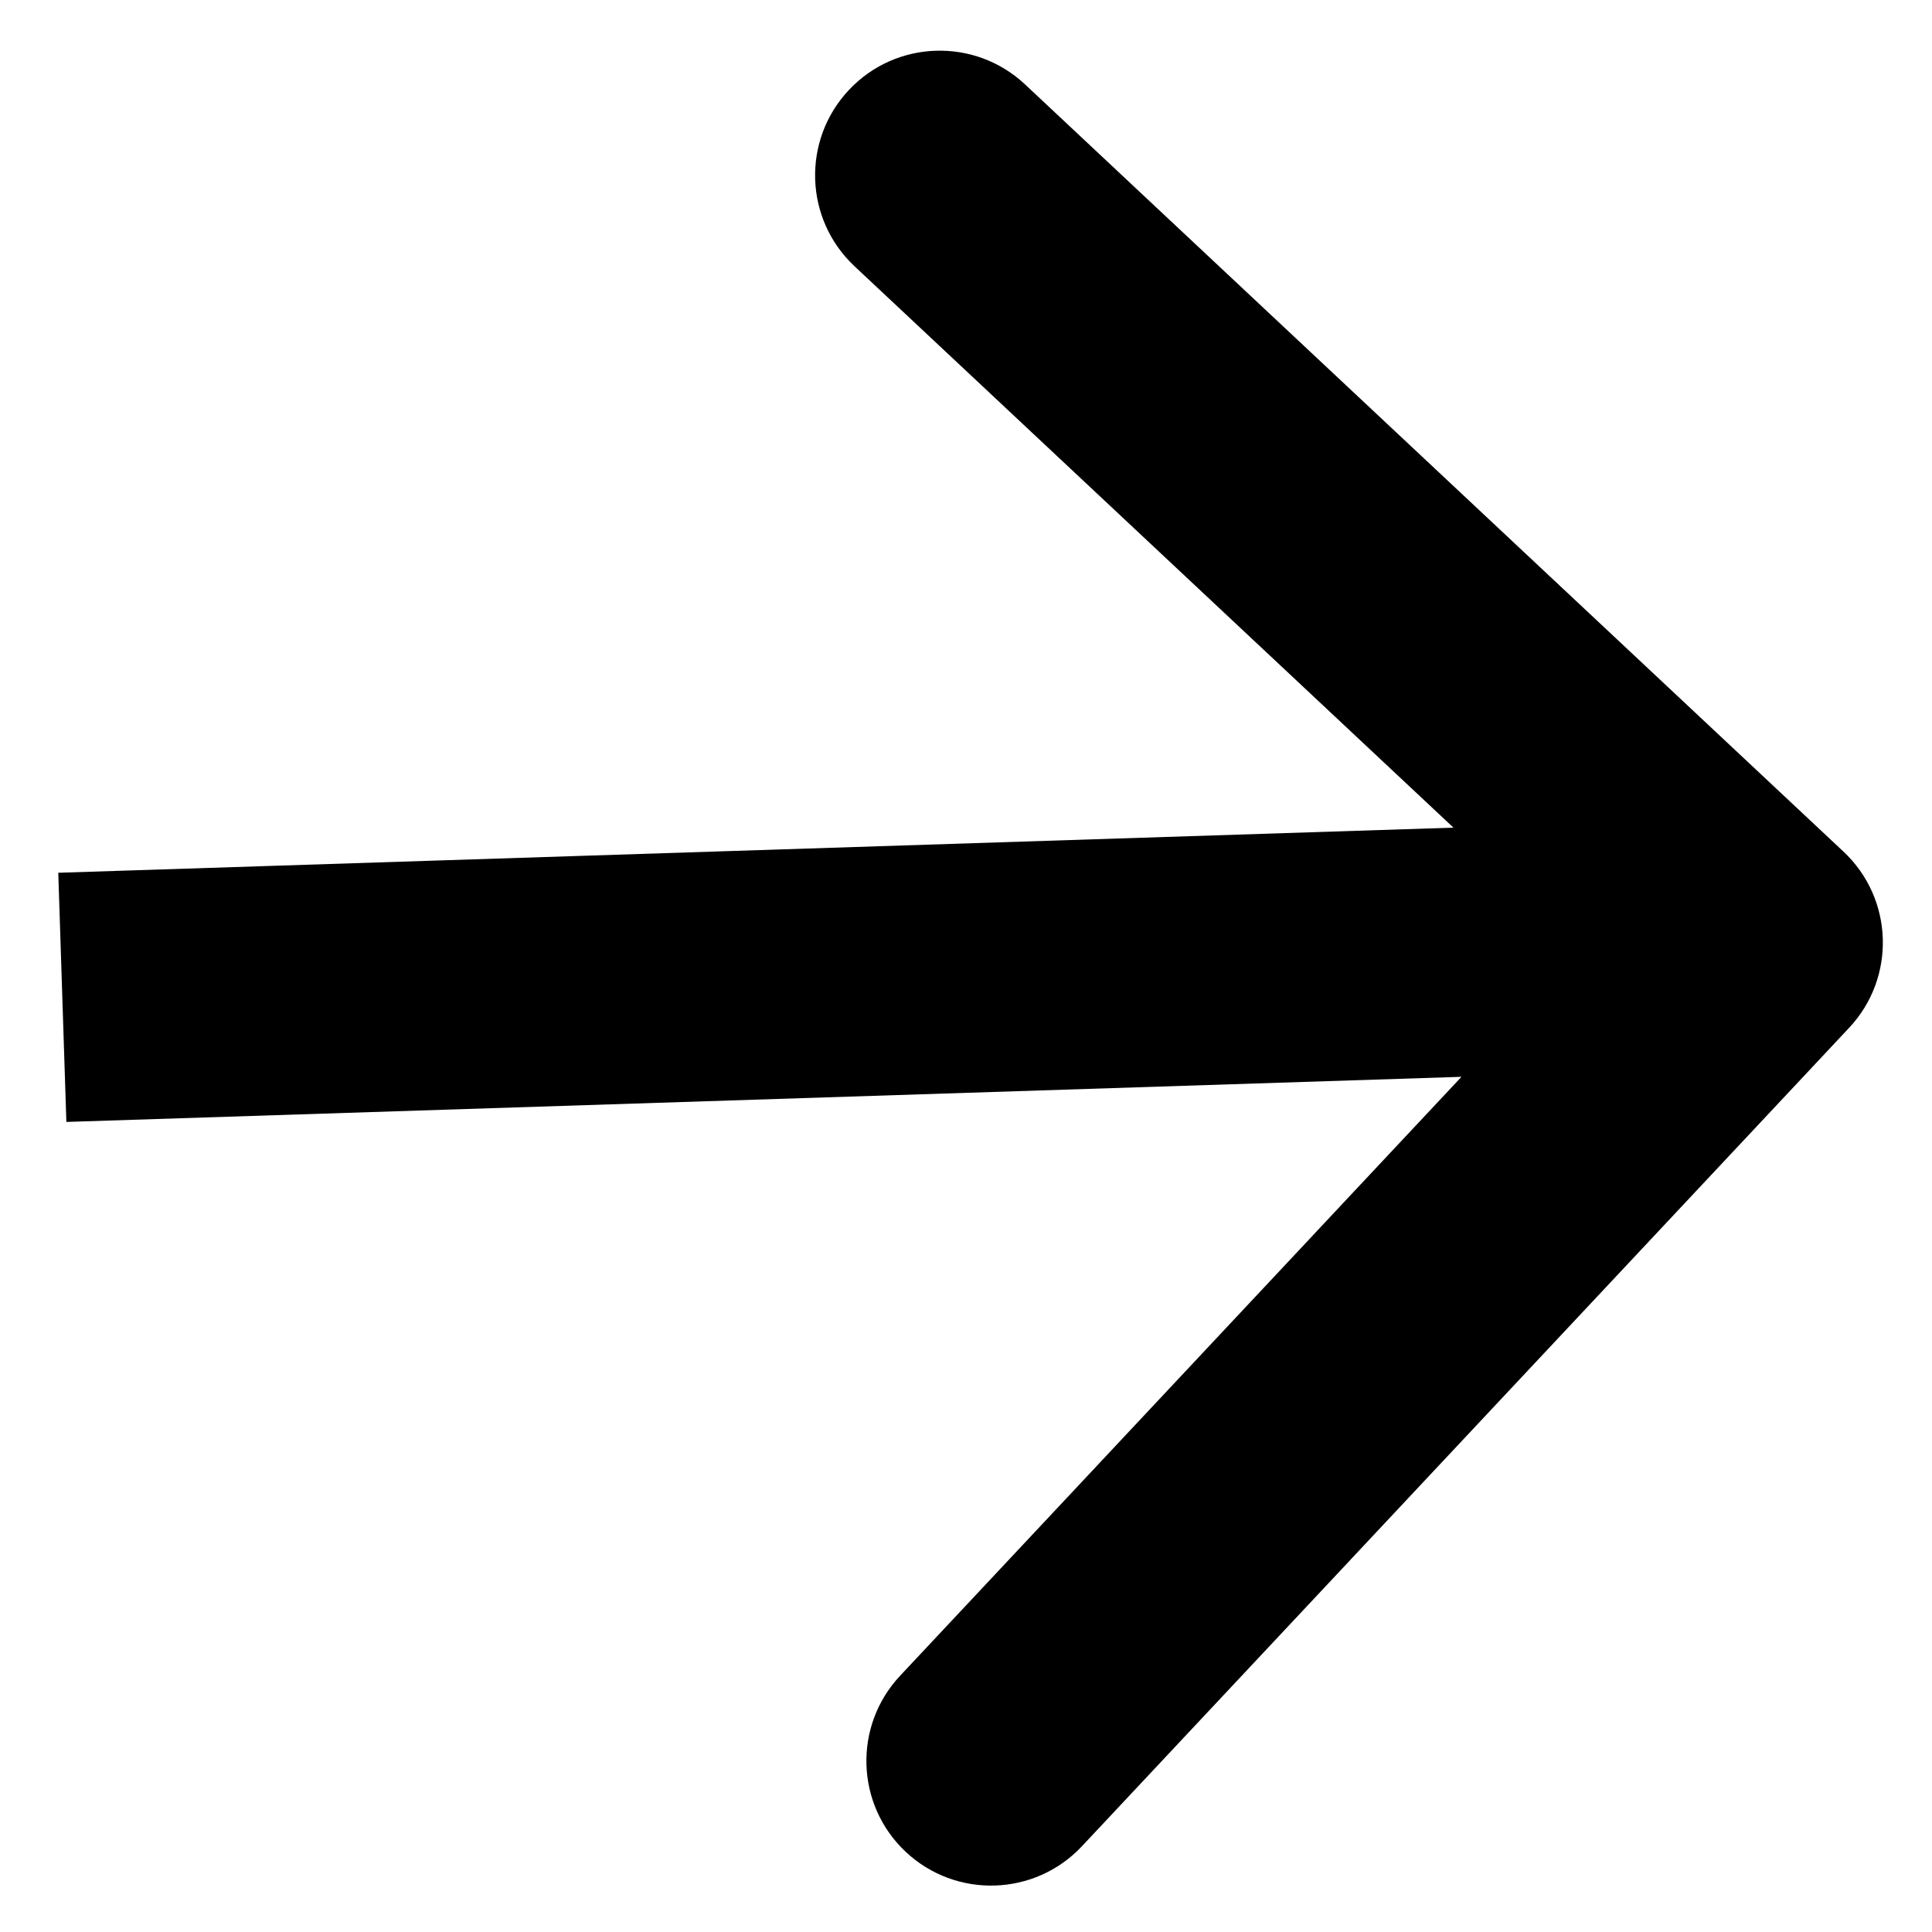 <?xml version="1.0" encoding="UTF-8"?> <svg xmlns="http://www.w3.org/2000/svg" width="31" height="31" viewBox="0 0 31 31" fill="none"> <path d="M29.671 16.491C30.426 15.685 30.385 14.419 29.579 13.664L16.447 1.354C15.641 0.599 14.375 0.639 13.62 1.445C12.864 2.251 12.905 3.517 13.711 4.272L25.385 15.214L14.443 26.888C13.687 27.694 13.728 28.959 14.534 29.715C15.34 30.47 16.606 30.429 17.361 29.623L29.671 16.491ZM1.065 18.002L28.276 17.122L28.147 13.124L0.935 14.004L1.065 18.002Z" fill="black"></path> </svg> 
